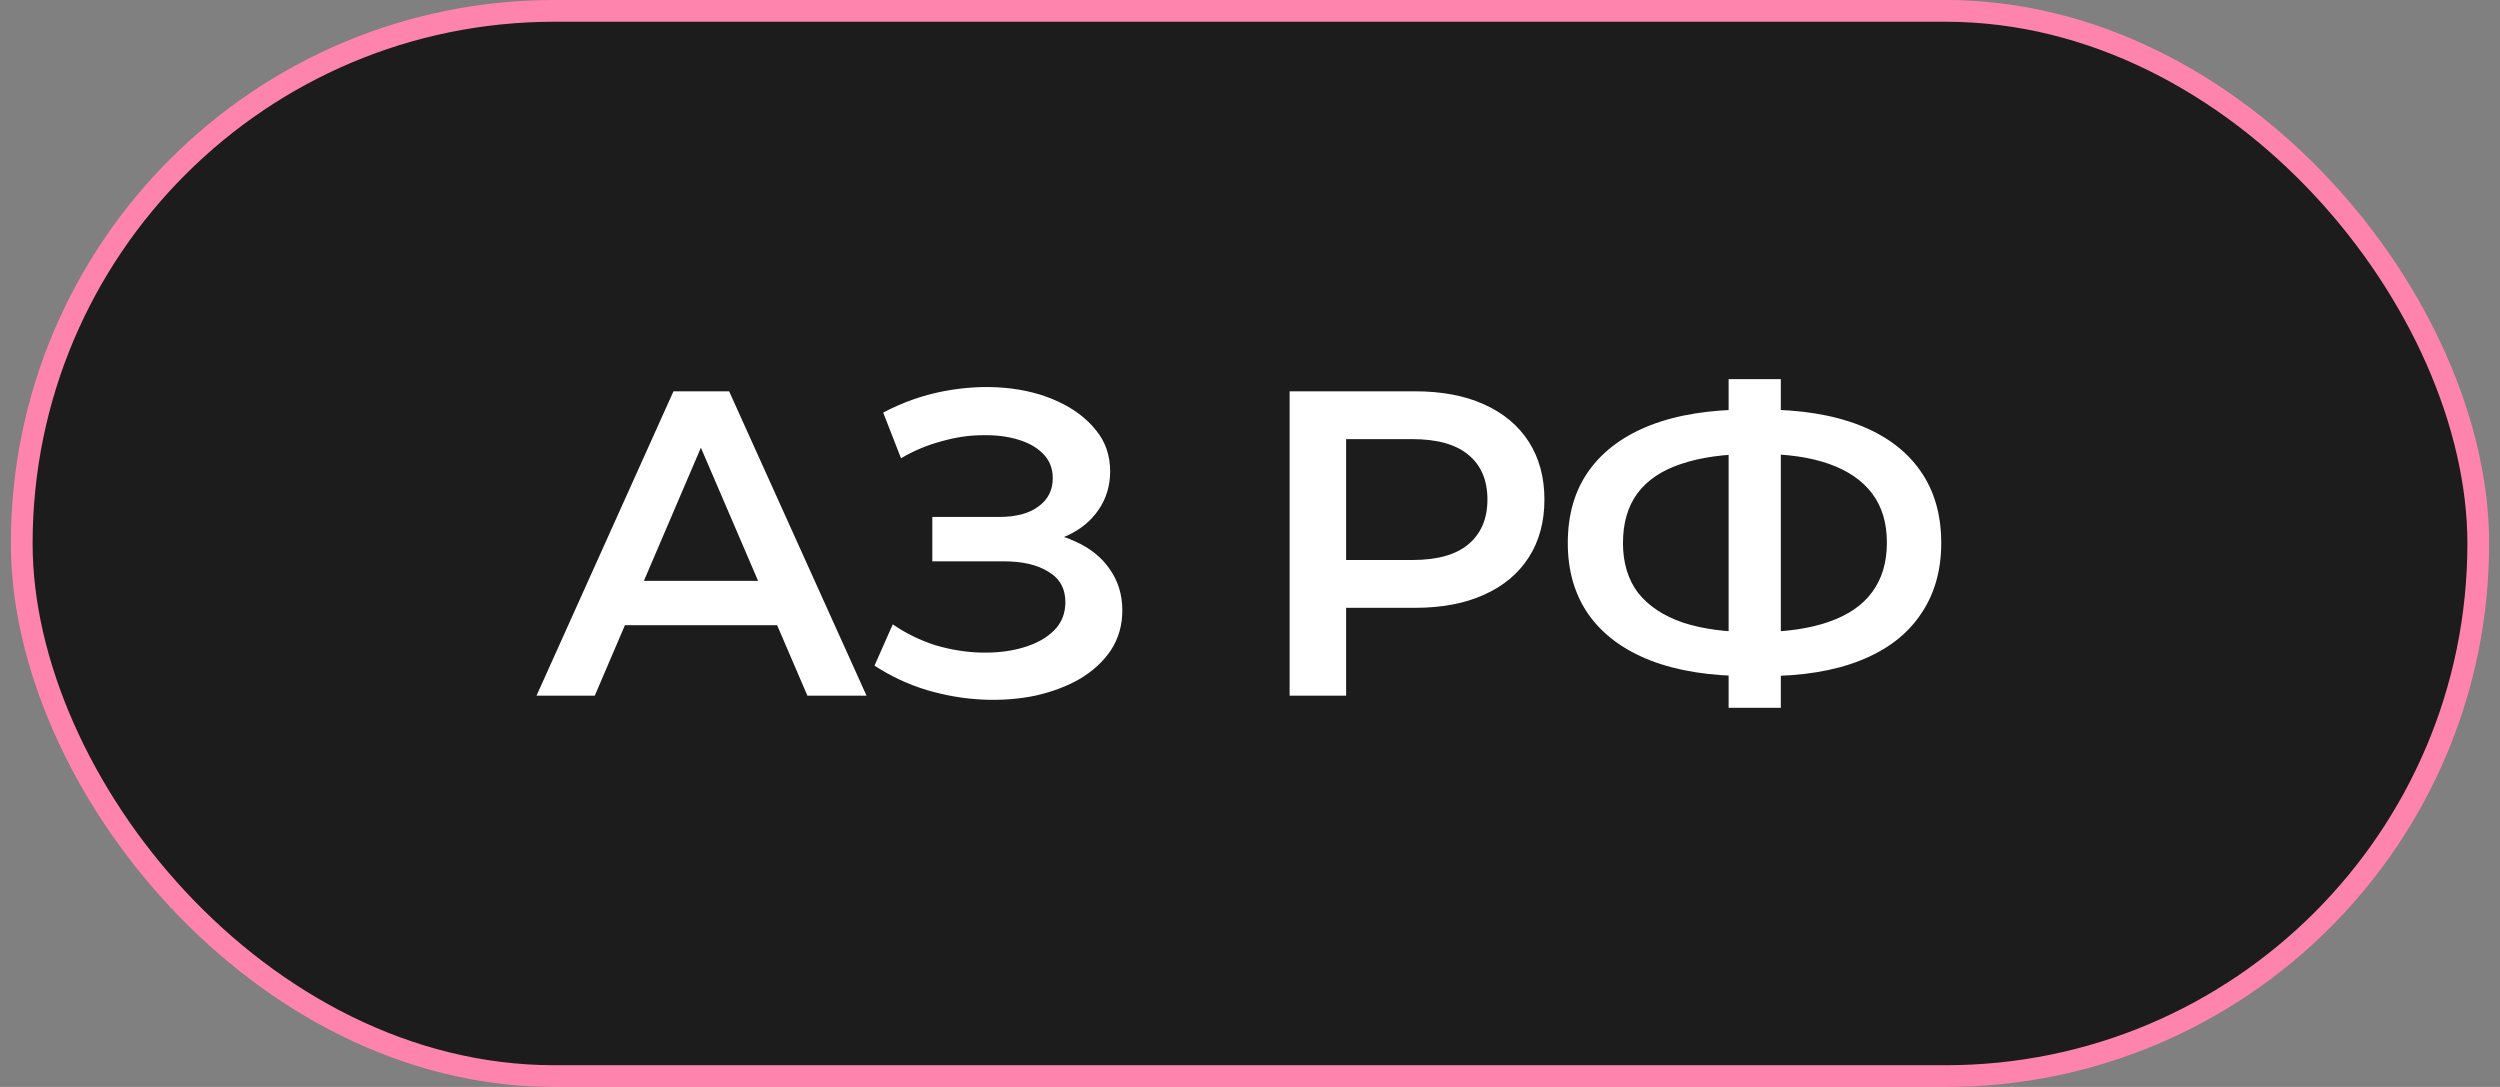 <?xml version="1.0" encoding="UTF-8"?> <svg xmlns="http://www.w3.org/2000/svg" width="115" height="50" viewBox="0 0 115 50" fill="none"><rect x="0" y="0" width="115" height="50" fill="#808080" stroke="none"/><rect x="1" y="0.5" width="113" height="49" rx="24.5" fill="#1C1C1C"></rect><rect x="1" y="0.5" width="113" height="49" rx="24.5" stroke="#FF84AD"></rect><path d="M24.68 32L30.98 18H33.54L39.86 32H37.14L31.72 19.38H32.76L27.36 32H24.68ZM27.58 28.76L28.28 26.72H35.84L36.54 28.76H27.58ZM40.227 30.62L41.067 28.72C41.667 29.133 42.32 29.453 43.027 29.68C43.747 29.893 44.46 30.007 45.167 30.02C45.873 30.033 46.514 29.953 47.087 29.78C47.673 29.607 48.14 29.347 48.487 29C48.834 28.653 49.007 28.22 49.007 27.7C49.007 27.073 48.747 26.607 48.227 26.3C47.72 25.98 47.027 25.82 46.147 25.82H42.887V23.78H45.947C46.733 23.78 47.34 23.62 47.767 23.3C48.207 22.98 48.427 22.547 48.427 22C48.427 21.547 48.28 21.173 47.987 20.88C47.707 20.587 47.32 20.367 46.827 20.22C46.347 20.073 45.8 20.007 45.187 20.02C44.587 20.02 43.96 20.113 43.307 20.3C42.654 20.473 42.033 20.733 41.447 21.08L40.627 18.98C41.507 18.513 42.427 18.187 43.387 18C44.36 17.813 45.3 17.76 46.207 17.84C47.114 17.92 47.927 18.127 48.647 18.46C49.38 18.793 49.967 19.233 50.407 19.78C50.847 20.313 51.067 20.947 51.067 21.68C51.067 22.347 50.887 22.94 50.527 23.46C50.18 23.967 49.7 24.36 49.087 24.64C48.474 24.92 47.76 25.06 46.947 25.06L47.047 24.42C47.967 24.42 48.767 24.58 49.447 24.9C50.14 25.207 50.673 25.633 51.047 26.18C51.434 26.727 51.627 27.36 51.627 28.08C51.627 28.76 51.453 29.367 51.107 29.9C50.76 30.42 50.287 30.86 49.687 31.22C49.087 31.567 48.4 31.827 47.627 32C46.853 32.16 46.04 32.22 45.187 32.18C44.334 32.14 43.48 31.993 42.627 31.74C41.787 31.487 40.987 31.113 40.227 30.62ZM59.322 32V18H65.082C66.323 18 67.382 18.2 68.263 18.6C69.156 19 69.843 19.573 70.323 20.32C70.802 21.067 71.043 21.953 71.043 22.98C71.043 24.007 70.802 24.893 70.323 25.64C69.843 26.387 69.156 26.96 68.263 27.36C67.382 27.76 66.323 27.96 65.082 27.96H60.763L61.922 26.74V32H59.322ZM61.922 27.02L60.763 25.76H64.963C66.109 25.76 66.969 25.52 67.543 25.04C68.129 24.547 68.422 23.86 68.422 22.98C68.422 22.087 68.129 21.4 67.543 20.92C66.969 20.44 66.109 20.2 64.963 20.2H60.763L61.922 18.92V27.02ZM80.418 31.1C78.657 31.1 77.157 30.86 75.918 30.38C74.691 29.9 73.751 29.207 73.097 28.3C72.444 27.38 72.118 26.273 72.118 24.98C72.118 23.66 72.444 22.547 73.097 21.64C73.751 20.733 74.691 20.04 75.918 19.56C77.157 19.08 78.657 18.84 80.418 18.84C80.444 18.84 80.504 18.84 80.597 18.84C80.704 18.84 80.804 18.84 80.897 18.84C81.004 18.84 81.064 18.84 81.078 18.84C82.824 18.84 84.311 19.08 85.537 19.56C86.764 20.04 87.698 20.74 88.338 21.66C88.978 22.567 89.297 23.673 89.297 24.98C89.297 26.26 88.978 27.36 88.338 28.28C87.711 29.2 86.791 29.9 85.578 30.38C84.377 30.86 82.911 31.1 81.177 31.1C81.151 31.1 81.078 31.1 80.957 31.1C80.851 31.1 80.737 31.1 80.618 31.1C80.511 31.1 80.444 31.1 80.418 31.1ZM80.677 29.08C80.704 29.08 80.744 29.08 80.797 29.08C80.851 29.08 80.884 29.08 80.897 29.08C82.191 29.067 83.271 28.907 84.138 28.6C85.017 28.293 85.677 27.84 86.118 27.24C86.571 26.627 86.797 25.867 86.797 24.96C86.797 24.053 86.571 23.3 86.118 22.7C85.664 22.1 85.004 21.647 84.138 21.34C83.271 21.033 82.204 20.88 80.938 20.88C80.924 20.88 80.884 20.88 80.817 20.88C80.751 20.88 80.704 20.88 80.677 20.88C79.358 20.88 78.244 21.033 77.338 21.34C76.444 21.633 75.771 22.087 75.317 22.7C74.877 23.3 74.657 24.06 74.657 24.98C74.657 25.9 74.891 26.667 75.358 27.28C75.838 27.88 76.524 28.333 77.418 28.64C78.311 28.933 79.397 29.08 80.677 29.08ZM79.517 32.56V17.44H81.918V32.56H79.517Z" fill="white"></path></svg> 